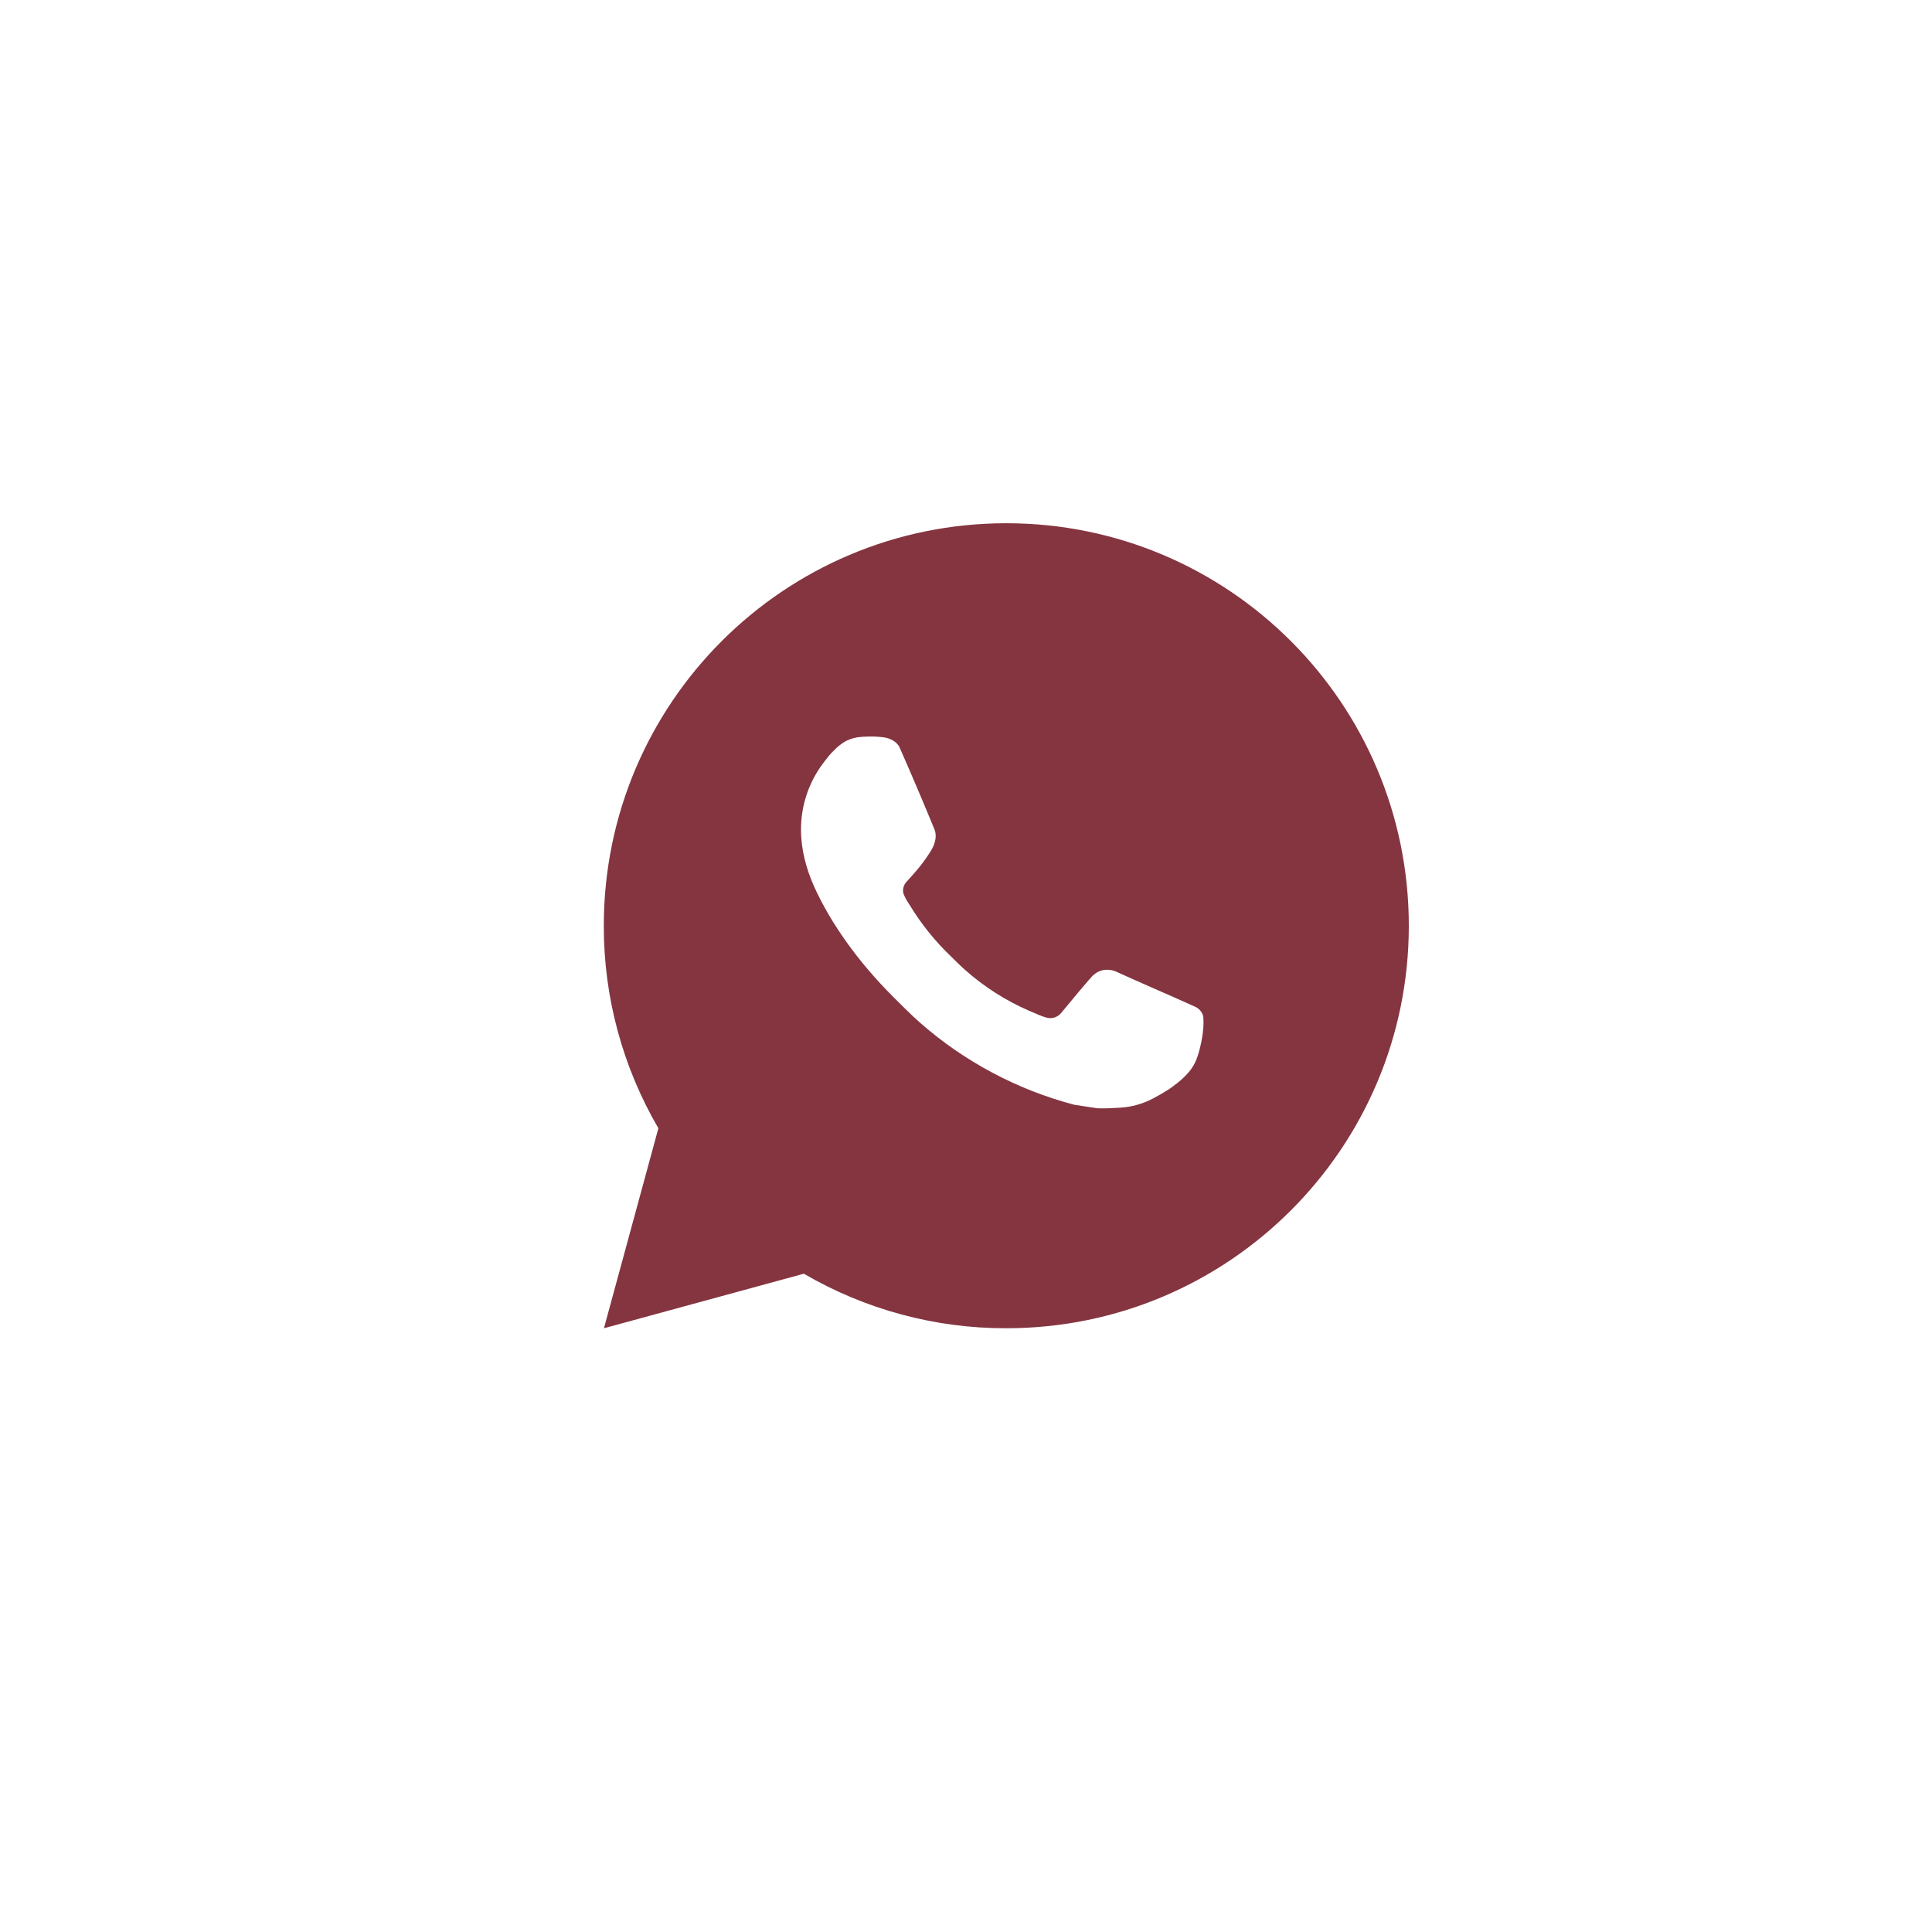 <?xml version="1.0" encoding="UTF-8"?> <svg xmlns="http://www.w3.org/2000/svg" width="40" height="40" viewBox="0 0 40 40" fill="none"><path d="M20.834 10.833C25.437 10.833 29.168 14.564 29.168 19.167C29.168 23.769 25.437 27.5 20.834 27.5C19.362 27.503 17.915 27.113 16.643 26.371L12.504 27.5L13.631 23.36C12.889 22.087 12.498 20.64 12.501 19.167C12.501 14.564 16.232 10.833 20.834 10.833ZM17.994 15.25L17.828 15.257C17.72 15.264 17.615 15.293 17.518 15.34C17.427 15.391 17.345 15.455 17.273 15.53C17.173 15.624 17.116 15.706 17.055 15.785C16.747 16.186 16.581 16.678 16.584 17.183C16.585 17.592 16.692 17.989 16.858 18.361C17.199 19.113 17.76 19.908 18.5 20.646C18.678 20.823 18.854 21.002 19.042 21.168C19.961 21.977 21.057 22.561 22.242 22.873L22.715 22.945C22.869 22.953 23.023 22.942 23.178 22.934C23.421 22.922 23.658 22.856 23.873 22.742C23.982 22.685 24.088 22.624 24.192 22.558C24.192 22.558 24.227 22.535 24.296 22.483C24.409 22.4 24.478 22.341 24.571 22.243C24.641 22.171 24.699 22.087 24.746 21.992C24.811 21.856 24.876 21.597 24.903 21.381C24.923 21.216 24.917 21.126 24.914 21.07C24.911 20.981 24.837 20.888 24.756 20.849L24.271 20.632C24.271 20.632 23.546 20.316 23.103 20.114C23.056 20.094 23.006 20.082 22.956 20.08C22.899 20.074 22.841 20.081 22.787 20.099C22.733 20.117 22.683 20.147 22.641 20.186C22.637 20.184 22.581 20.232 21.979 20.962C21.944 21.008 21.896 21.043 21.842 21.063C21.787 21.082 21.728 21.084 21.672 21.07C21.617 21.056 21.564 21.037 21.513 21.015C21.409 20.972 21.373 20.955 21.303 20.925C20.824 20.717 20.381 20.435 19.99 20.089C19.885 19.998 19.788 19.898 19.688 19.801C19.36 19.487 19.074 19.132 18.838 18.744L18.788 18.665C18.754 18.612 18.725 18.554 18.703 18.494C18.672 18.372 18.754 18.273 18.754 18.273C18.754 18.273 18.957 18.052 19.051 17.932C19.143 17.815 19.22 17.702 19.27 17.621C19.369 17.463 19.399 17.3 19.348 17.174C19.114 16.604 18.873 16.037 18.624 15.473C18.575 15.362 18.429 15.282 18.297 15.266C18.252 15.26 18.207 15.256 18.162 15.253C18.05 15.246 17.938 15.247 17.826 15.256L17.994 15.25Z" fill="#853540"></path></svg> 